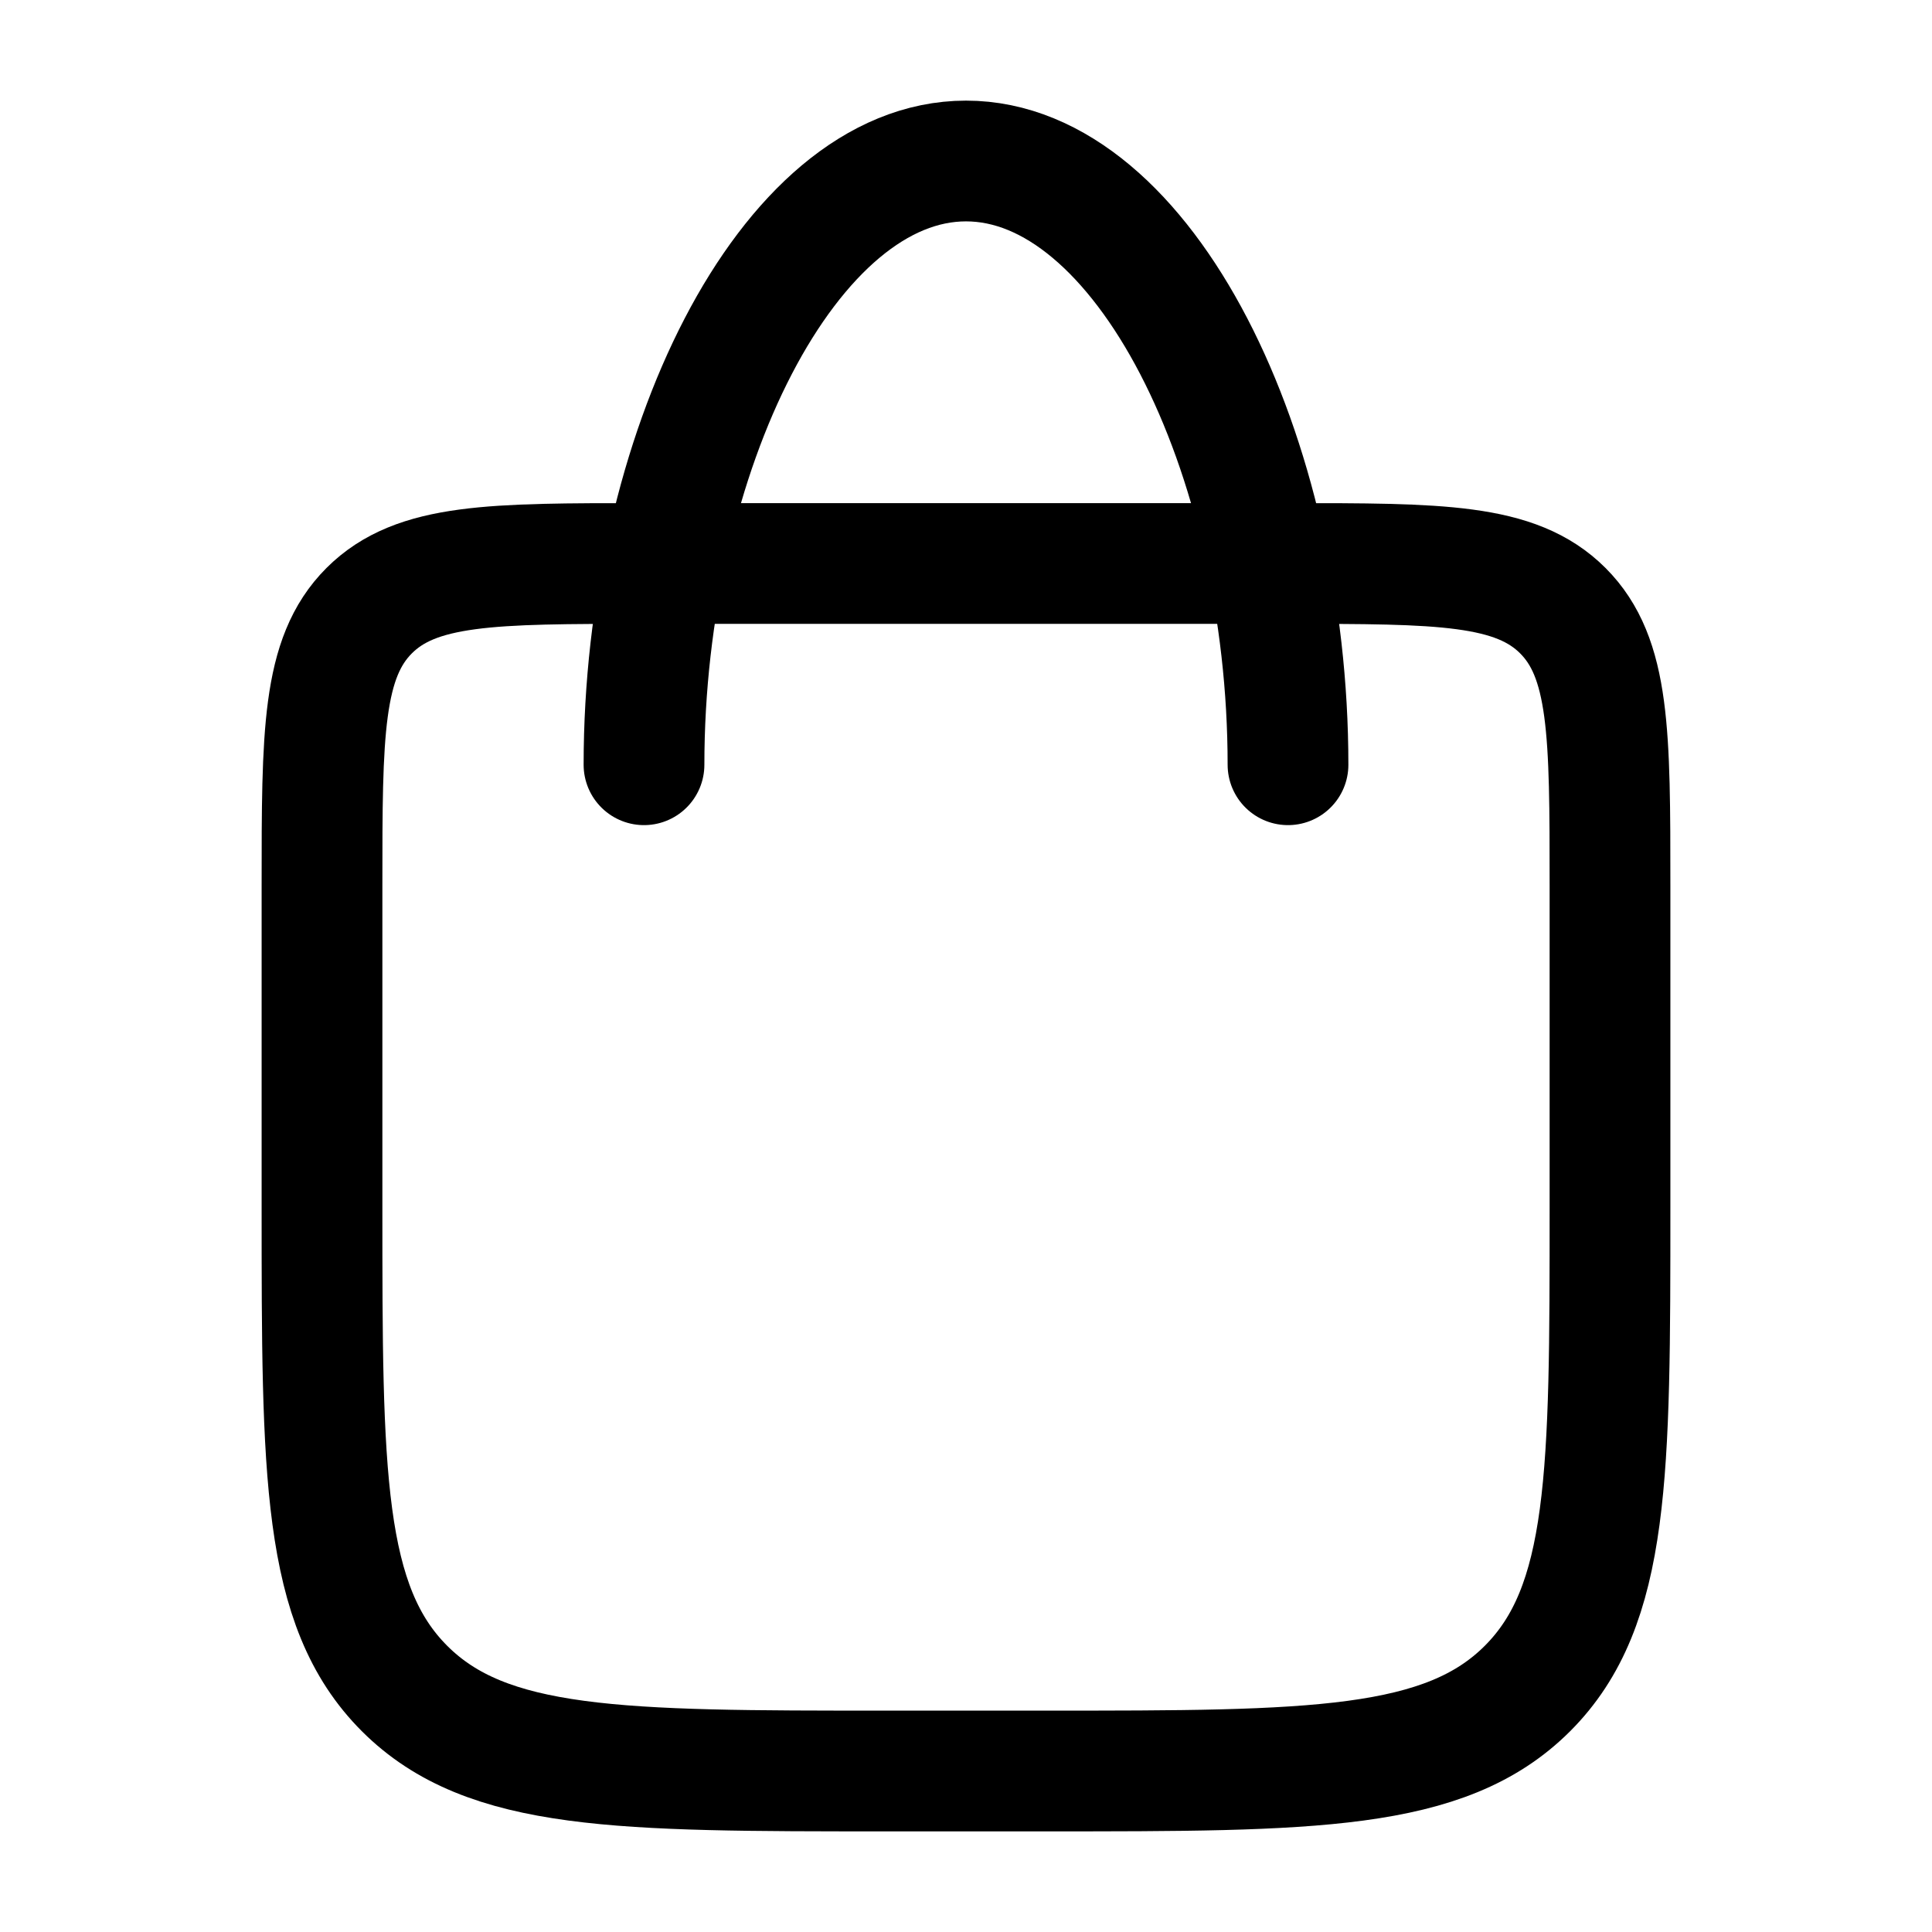 <svg width="24" height="24" viewBox="0 0 24 24" fill="none" xmlns="http://www.w3.org/2000/svg">
<path d="M8 7H16C17.886 7 18.828 7 19.414 7.586C20 8.172 20 9.114 20 11V15C20 18.3 20 19.95 18.975 20.975C17.95 22 16.3 22 13 22H11C7.7 22 6.05 22 5.025 20.975C4 19.95 4 18.3 4 15V11C4 9.114 4 8.172 4.586 7.586C5.172 7 6.114 7 8 7Z" stroke="black" stroke-width="1.5" stroke-linecap="round" stroke-linejoin="round"/>
<path d="M16 9.5C16 5.634 14.21 2 12 2C9.79 2 8 5.634 8 9.5" stroke="black" stroke-width="1.5" stroke-linecap="round" stroke-linejoin="round"/>
</svg>
